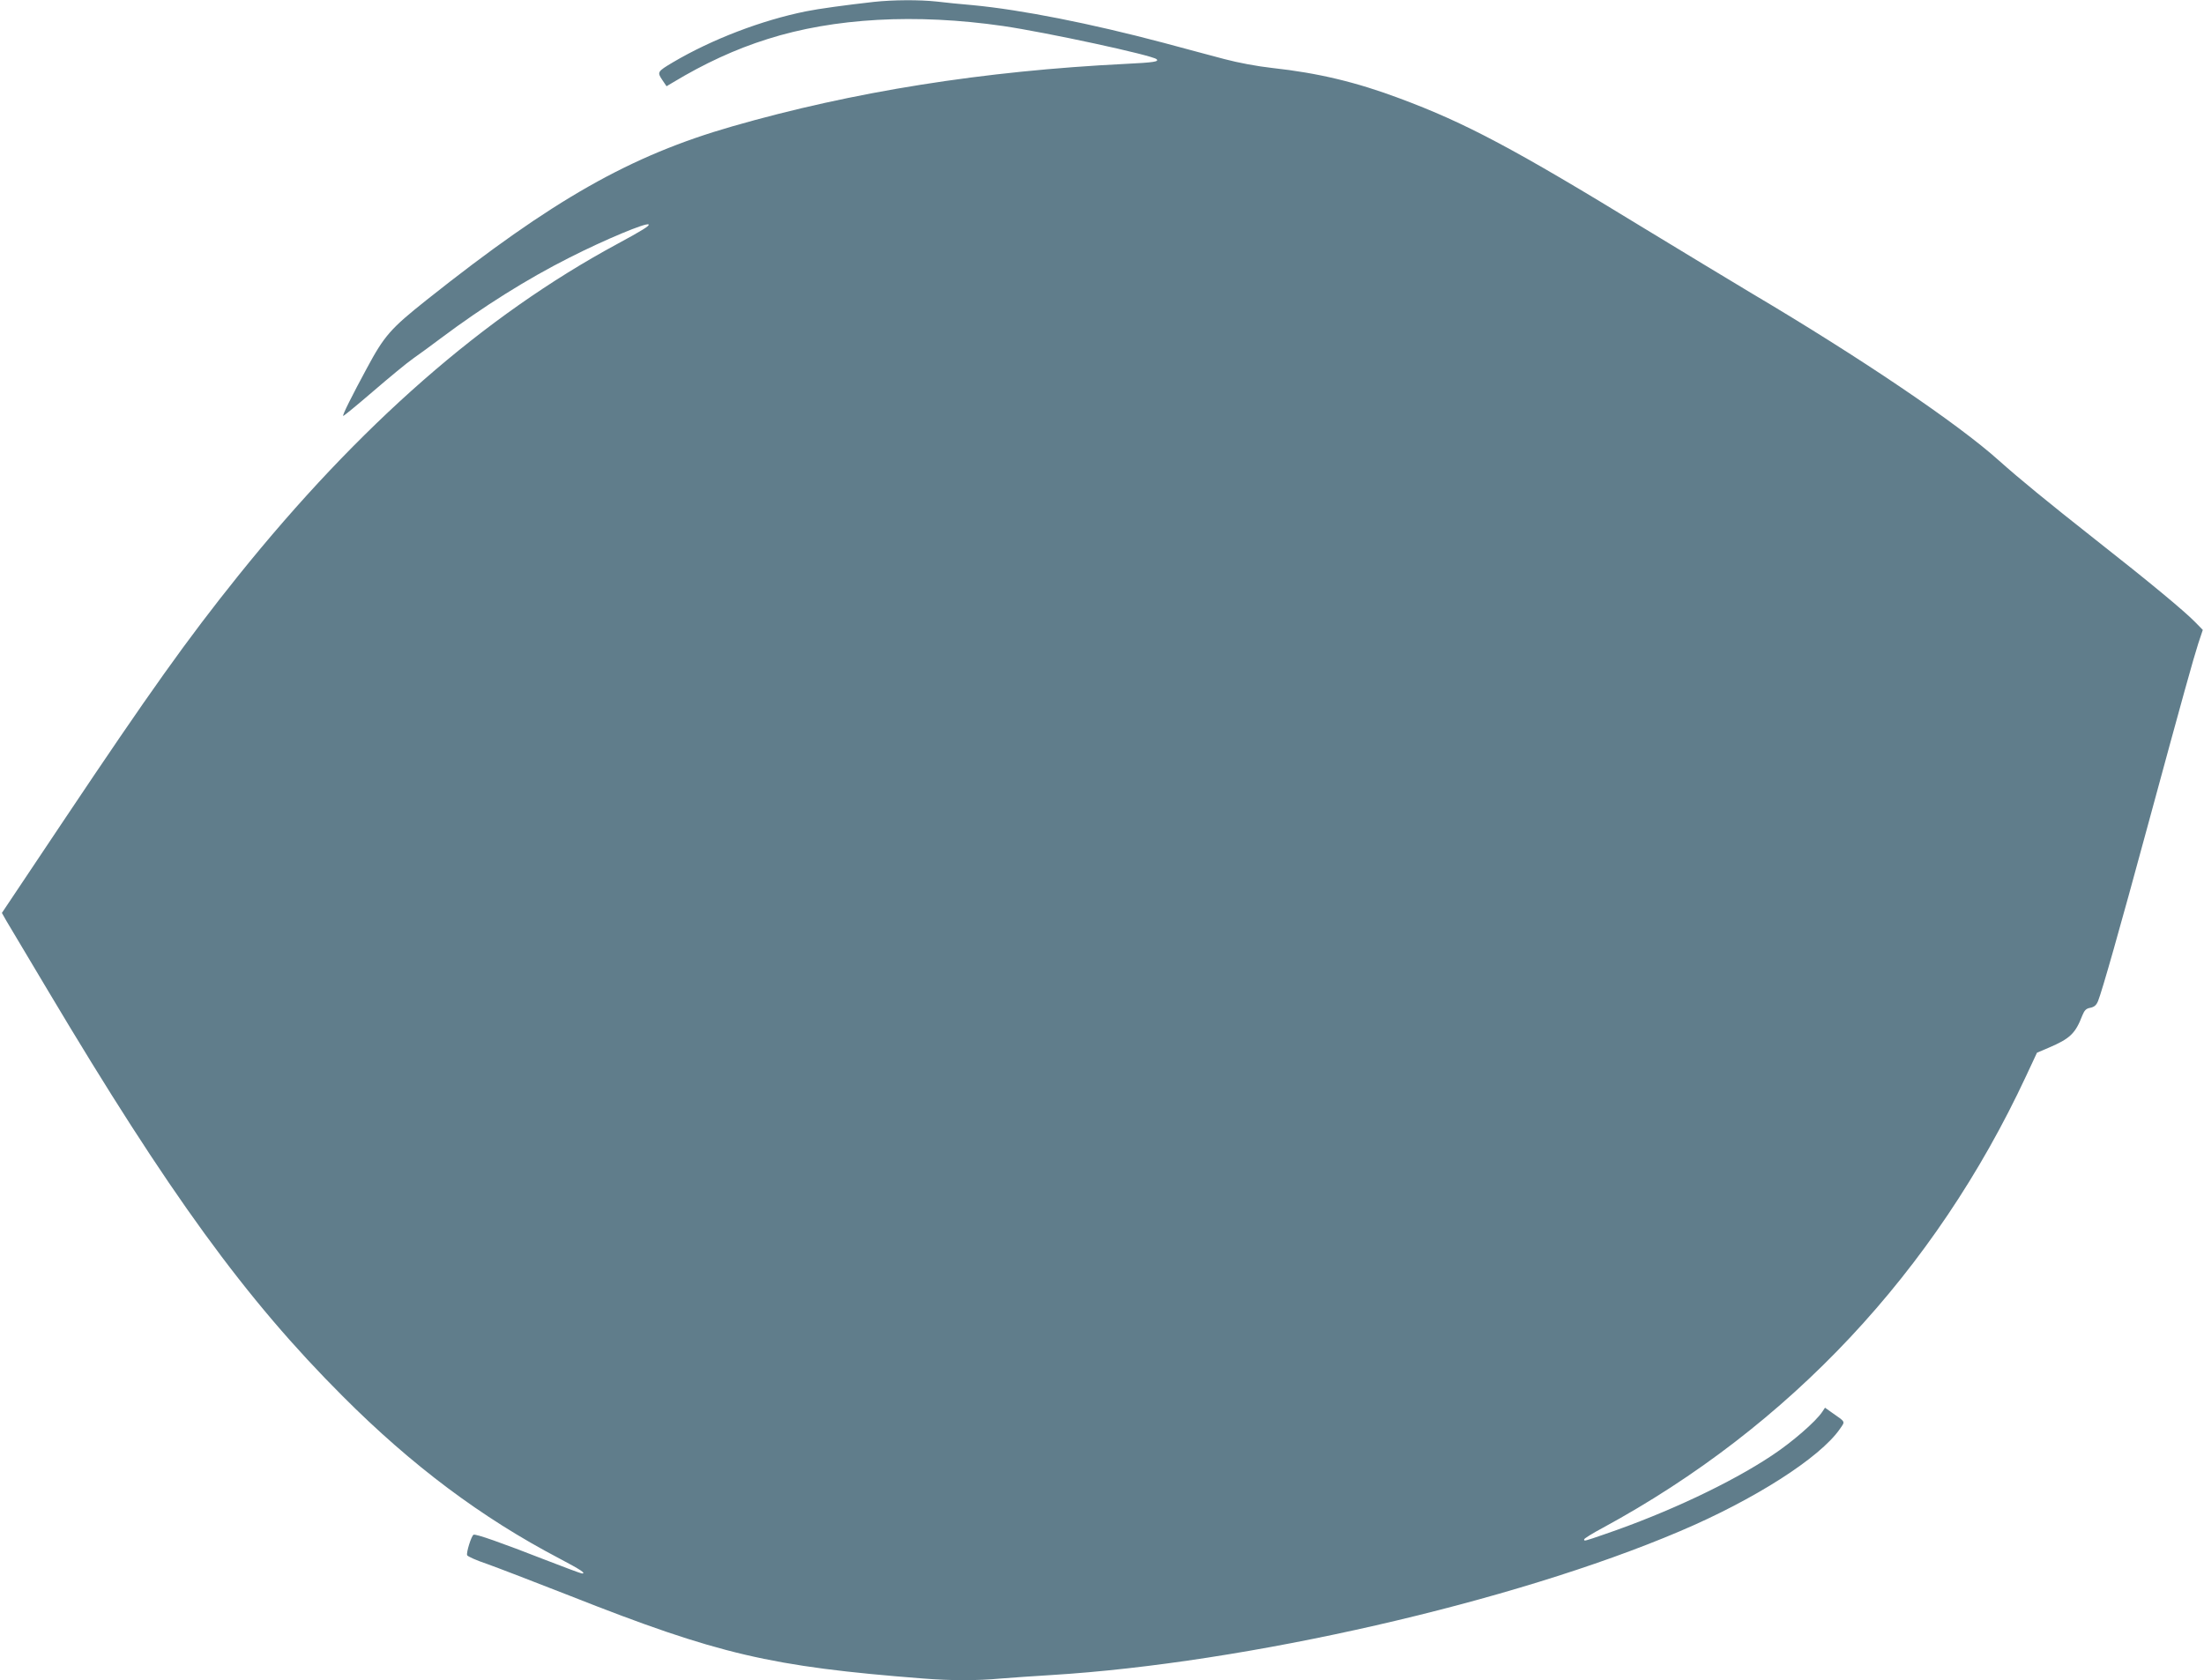 <?xml version="1.0" standalone="no"?>
<!DOCTYPE svg PUBLIC "-//W3C//DTD SVG 20010904//EN"
 "http://www.w3.org/TR/2001/REC-SVG-20010904/DTD/svg10.dtd">
<svg version="1.0" xmlns="http://www.w3.org/2000/svg"
 width="1280pt" height="976pt" viewBox="0 0 1280 976"
 preserveAspectRatio="xMidYMid meet">
<g transform="translate(0,976) scale(0.1,-0.1)"
fill="#607d8b" stroke="none">
<path d="M5075 9749 c-161 -18 -322 -40 -395 -55 -257 -52 -545 -162 -772
-296 -91 -54 -92 -57 -62 -102 l25 -37 37 22 c182 110 364 194 549 252 387
123 862 149 1368 76 252 -37 869 -170 892 -193 15 -14 -15 -19 -179 -27 -827
-41 -1583 -161 -2285 -363 -592 -170 -1040 -424 -1775 -1008 -210 -167 -246
-208 -348 -398 -87 -161 -142 -271 -137 -276 2 -2 80 62 173 142 93 80 198
167 234 192 36 25 108 78 160 117 247 185 502 345 748 469 205 104 447 205
459 192 7 -7 -36 -34 -182 -113 -774 -418 -1499 -1053 -2202 -1928 -296 -369
-512 -672 -1015 -1424 l-357 -534 26 -46 c15 -25 124 -208 242 -406 704 -1182
1147 -1791 1711 -2355 403 -404 807 -706 1257 -942 125 -66 159 -88 133 -88
-6 0 -102 36 -213 79 -251 98 -406 153 -417 146 -13 -8 -43 -104 -37 -119 3
-7 54 -30 114 -50 59 -21 277 -105 484 -186 861 -340 1164 -411 2049 -480 168
-13 311 -13 454 0 61 5 192 14 291 20 1131 69 2682 423 3650 835 434 184 814
427 930 594 32 47 36 38 -48 97 l-38 27 -16 -24 c-37 -56 -176 -177 -293 -254
-239 -159 -606 -332 -968 -456 -124 -43 -122 -42 -122 -31 0 5 48 35 108 67
1086 589 1929 1489 2458 2623 l64 137 68 29 c124 53 155 82 196 189 12 29 22
39 46 43 23 5 35 15 45 40 22 54 122 404 290 1024 206 759 262 959 292 1053
l26 78 -44 45 c-61 63 -267 234 -579 479 -284 224 -440 352 -560 459 -239 215
-802 596 -1435 971 -137 82 -416 251 -620 375 -758 464 -1041 615 -1425 758
-253 95 -475 148 -740 177 -89 10 -197 30 -280 52 -74 20 -234 62 -355 95
-423 112 -822 191 -1105 218 -69 6 -163 15 -210 21 -101 11 -254 10 -365 -2z"/>
</g>
</svg>

